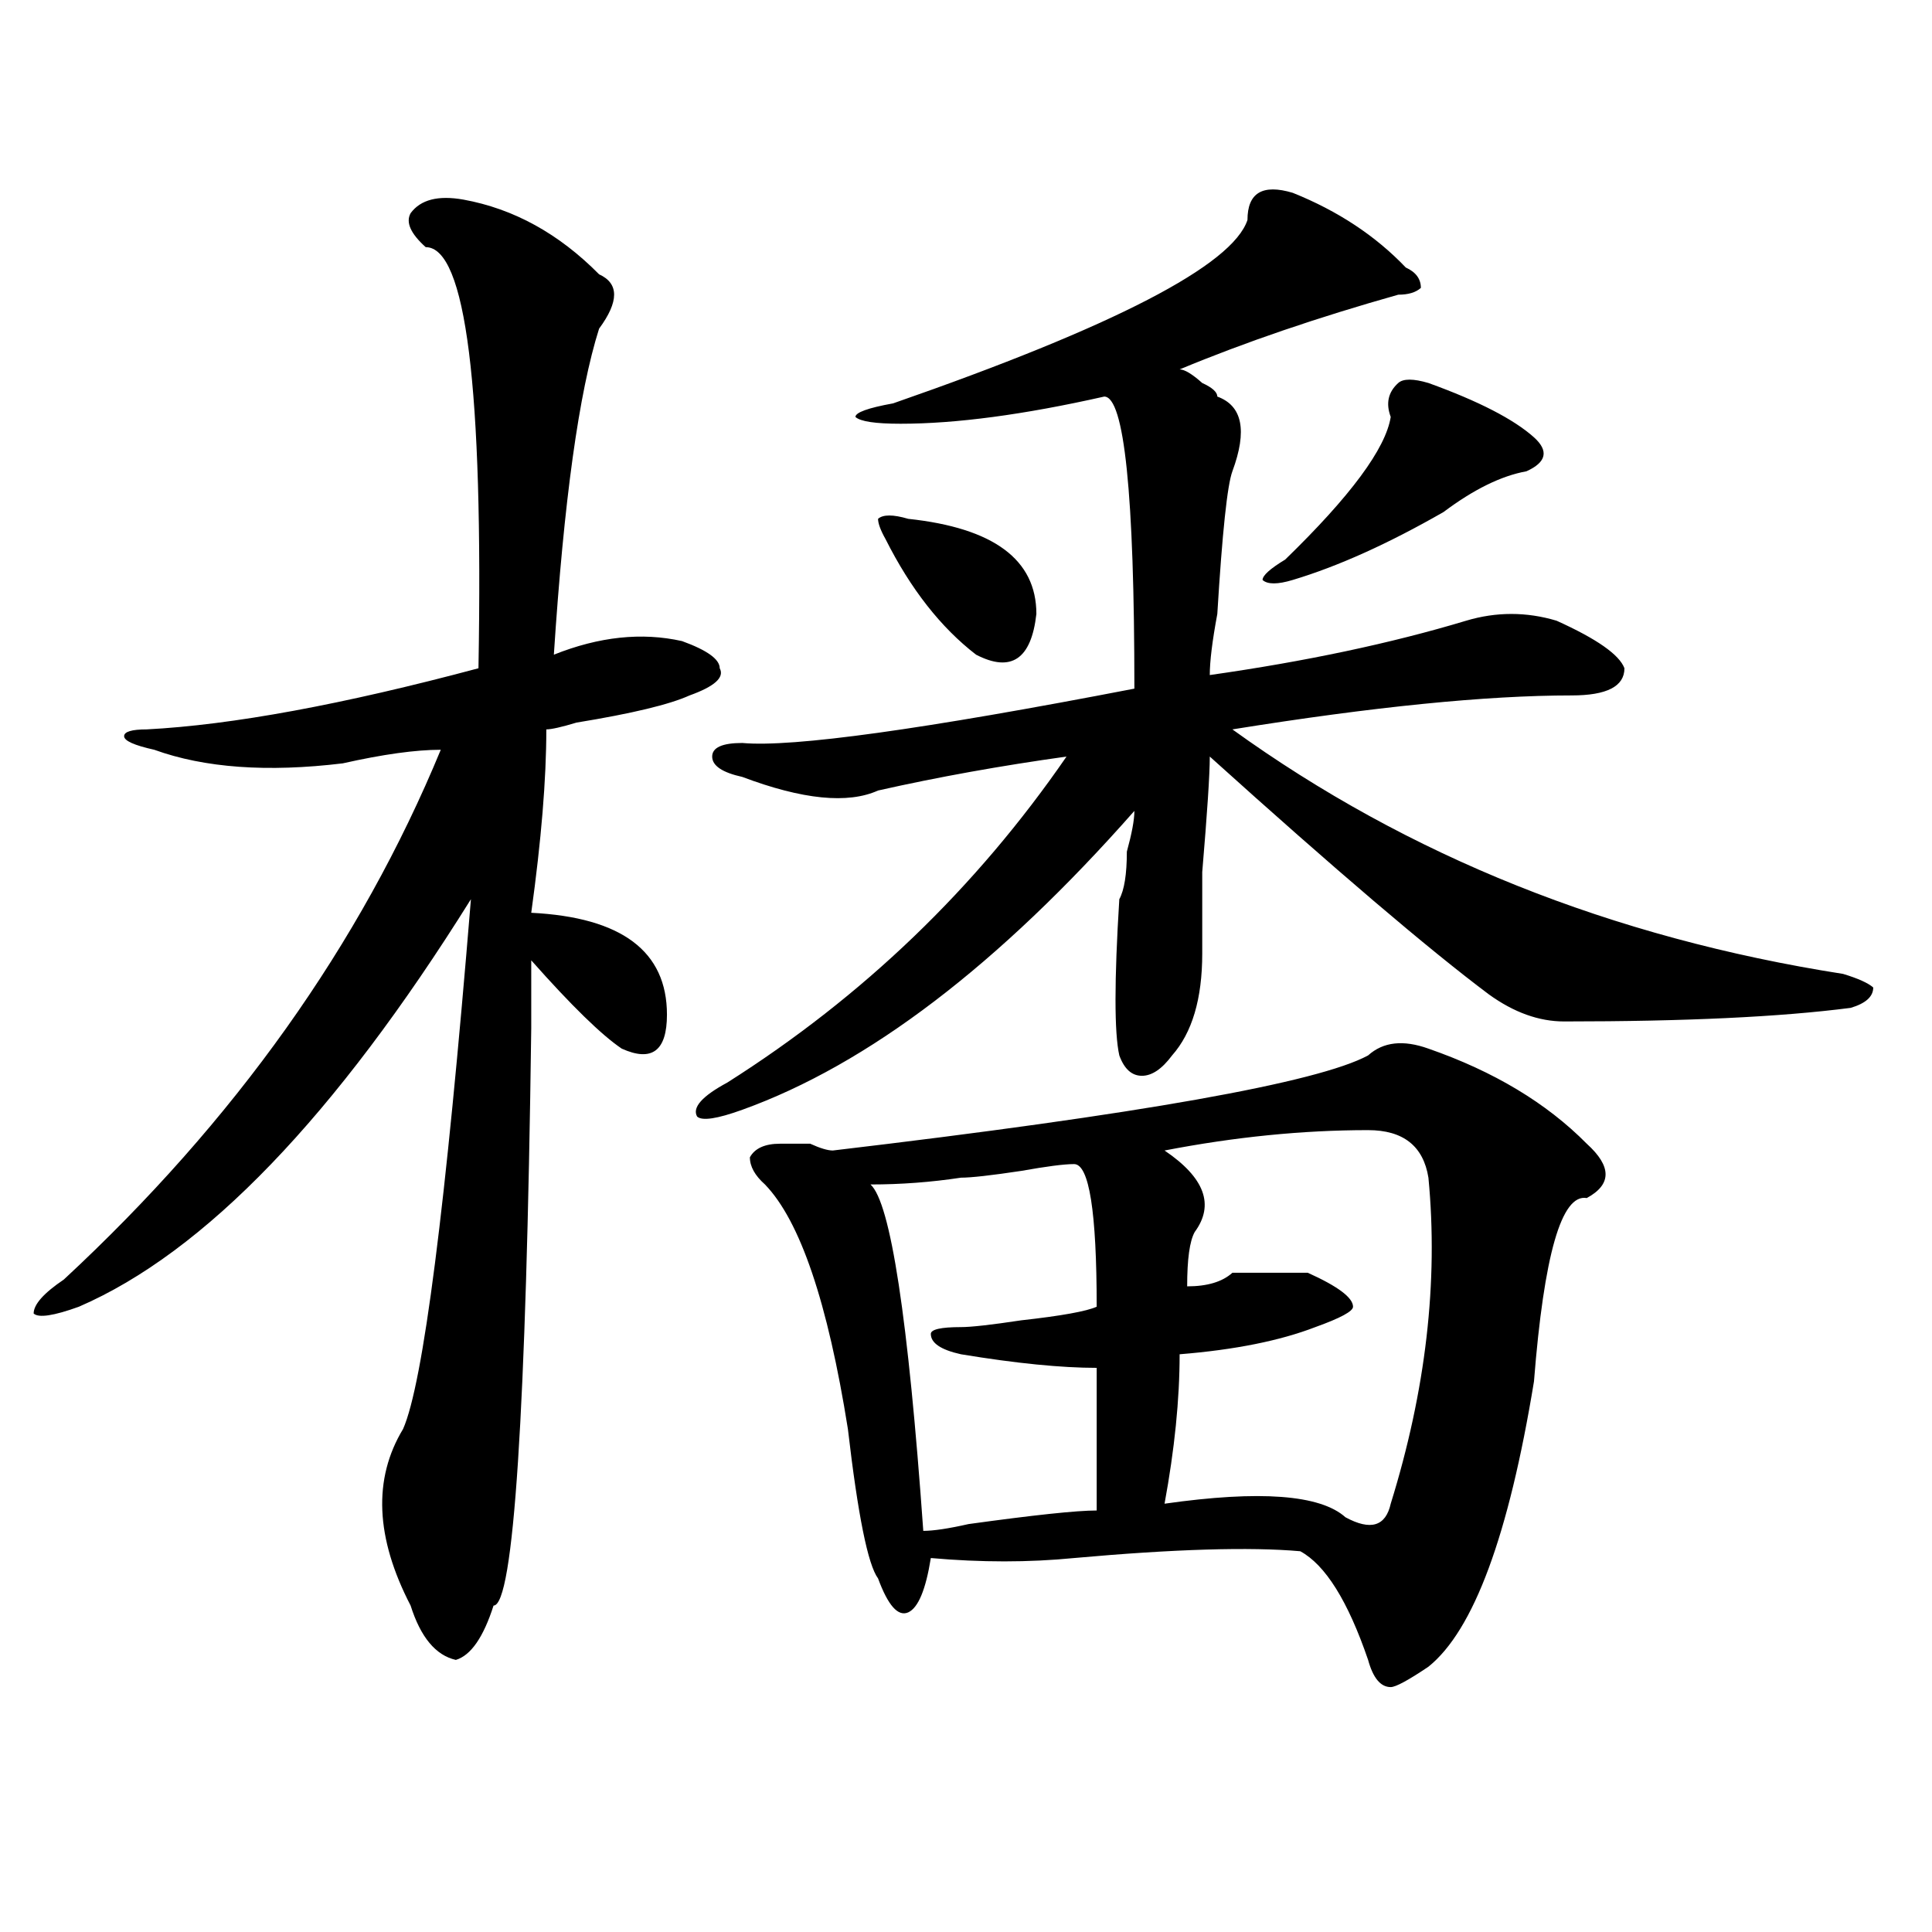 <?xml version="1.0" encoding="utf-8"?>
<!-- Generator: Adobe Illustrator 16.0.0, SVG Export Plug-In . SVG Version: 6.00 Build 0)  -->
<!DOCTYPE svg PUBLIC "-//W3C//DTD SVG 1.1//EN" "http://www.w3.org/Graphics/SVG/1.1/DTD/svg11.dtd">
<svg version="1.1" id="图层_1" xmlns="http://www.w3.org/2000/svg" xmlns:xlink="http://www.w3.org/1999/xlink" x="0px" y="0px"
	 width="1000px" height="1000px" viewBox="0 0 1000 1000" enable-background="new 0 0 1000 1000" xml:space="preserve">
<path d="M239.848,103.313c25.975,4.724,49.389,17.578,70.242,38.672c10.365,4.724,10.365,14.063,0,28.125
	c-10.427,32.849-18.231,89.099-23.414,168.75c23.414-9.339,45.486-11.7,66.34-7.031c12.987,4.724,19.512,9.394,19.512,14.063
	c2.561,4.724-2.622,9.394-15.609,14.063c-10.427,4.724-29.938,9.394-58.535,14.063c-7.805,2.362-13.049,3.516-15.609,3.516
	c0,25.817-2.622,57.458-7.805,94.922c46.828,2.362,70.242,19.94,70.242,52.734c0,18.786-7.805,24.609-23.414,17.578
	c-10.427-7.031-26.036-22.247-46.828-45.703c0,9.394,0,21.094,0,35.156c-2.622,199.237-9.146,298.828-19.512,298.828
	c-5.244,16.369-11.707,25.763-19.512,28.125c-10.427-2.362-18.231-11.756-23.414-28.125c-18.231-35.156-19.512-65.589-3.902-91.406
	c10.365-23.401,22.072-114.808,35.121-274.219c-70.242,112.5-137.924,182.813-202.922,210.938
	c-13.049,4.724-20.854,5.878-23.414,3.516c0-4.669,5.183-10.547,15.609-17.578c88.412-82.013,153.472-173.419,195.117-274.219
	c-13.049,0-29.938,2.362-50.73,7.031c-39.023,4.724-71.584,2.362-97.559-7.031c-10.427-2.308-15.609-4.669-15.609-7.031
	c0-2.308,3.902-3.516,11.707-3.516c44.206-2.308,101.461-12.854,171.703-31.641c2.561-145.294-6.524-217.969-27.316-217.969
	c-7.805-7.031-10.427-12.854-7.805-17.578C217.714,103.313,226.799,101.005,239.848,103.313z M669.105,99.797
	c23.414,9.394,42.926,22.302,58.535,38.672c5.183,2.362,7.805,5.878,7.805,10.547c-2.622,2.362-6.524,3.516-11.707,3.516
	c-41.646,11.755-79.389,24.609-113.168,38.672c2.561,0,6.463,2.362,11.707,7.031c5.183,2.362,7.805,4.724,7.805,7.031
	c12.987,4.724,15.609,17.578,7.805,38.672c-2.622,7.031-5.244,31.641-7.805,73.828c-2.622,14.063-3.902,24.609-3.902,31.641
	c49.389-7.031,93.656-16.37,132.68-28.125c15.609-4.669,31.219-4.669,46.828,0c20.792,9.394,32.499,17.578,35.121,24.609
	c0,9.394-9.146,14.063-27.316,14.063c-44.268,0-102.803,5.878-175.605,17.578c91.034,65.644,196.397,107.831,316.09,126.563
	c7.805,2.362,12.987,4.724,15.609,7.031c0,4.724-3.902,8.239-11.707,10.547c-36.463,4.724-85.852,7.031-148.289,7.031
	c-13.049,0-26.036-4.669-39.023-14.063c-31.219-23.401-79.389-64.435-144.387-123.047c0,9.394-1.342,29.333-3.902,59.766
	c0,23.456,0,37.519,0,42.188c0,23.456-5.244,41.034-15.609,52.734c-5.244,7.031-10.427,10.547-15.609,10.547
	c-5.244,0-9.146-3.516-11.707-10.547c-2.622-11.7-2.622-38.672,0-80.859c2.561-4.669,3.902-12.854,3.902-24.609
	c2.561-9.339,3.902-16.37,3.902-21.094c-70.242,79.706-137.924,131.286-202.922,154.688c-13.049,4.724-20.854,5.878-23.414,3.516
	c-2.622-4.669,2.561-10.547,15.609-17.578c70.242-44.495,128.777-100.745,175.605-168.75c-33.841,4.724-66.34,10.547-97.559,17.578
	c-15.609,7.031-39.023,4.724-70.242-7.031c-10.427-2.308-15.609-5.823-15.609-10.547c0-4.669,5.183-7.031,15.609-7.031
	c25.975,2.362,93.656-7.031,202.922-28.125c0-100.745-5.244-151.172-15.609-151.172c-41.646,9.394-76.767,14.063-105.363,14.063
	c-13.049,0-20.854-1.153-23.414-3.516c0-2.308,6.463-4.669,19.512-7.031c114.448-39.825,175.605-71.466,183.41-94.922
	C645.691,99.797,653.496,95.128,669.105,99.797z M708.129,546.281c7.805-7.031,18.17-8.185,31.219-3.516
	c33.779,11.755,61.096,28.125,81.949,49.219c12.987,11.755,12.987,21.094,0,28.125c-13.049-2.308-22.134,29.333-27.316,94.922
	c-13.049,79.706-31.219,128.869-54.633,147.656c-10.427,7.031-16.951,10.547-19.512,10.547c-5.244,0-9.146-4.725-11.707-14.063
	c-10.427-30.487-22.134-49.219-35.121-56.25c-26.036-2.308-65.06-1.153-117.07,3.516c-23.414,2.307-48.17,2.307-74.145,0
	c-2.622,16.369-6.524,25.763-11.707,28.125c-5.244,2.307-10.427-3.516-15.609-17.578c-5.244-7.031-10.427-32.794-15.609-77.344
	c-10.427-65.589-24.756-107.776-42.926-126.563c-5.244-4.669-7.805-9.339-7.805-14.063c2.561-4.669,7.805-7.031,15.609-7.031
	c2.561,0,7.805,0,15.609,0c5.183,2.362,9.085,3.516,11.707,3.516C589.717,576.769,682.093,560.344,708.129,546.281z
	 M555.938,602.531c-5.244,0-14.329,1.208-27.316,3.516c-15.609,2.362-26.036,3.516-31.219,3.516
	c-15.609,2.362-31.219,3.516-46.828,3.516c10.365,9.394,19.512,69.159,27.316,179.297c5.183,0,12.987-1.153,23.414-3.516
	c33.779-4.669,55.913-7.031,66.34-7.031c0-25.763,0-50.372,0-73.828c-18.231,0-41.646-2.308-70.242-7.031
	c-10.427-2.308-15.609-5.823-15.609-10.547c0-2.308,5.183-3.516,15.609-3.516c5.183,0,15.609-1.153,31.219-3.516
	c20.792-2.308,33.779-4.669,39.023-7.031C567.645,627.141,563.742,602.531,555.938,602.531z M470.086,268.547
	c44.206,4.724,66.34,21.094,66.34,49.219c-2.622,23.456-13.049,30.487-31.219,21.094c-18.231-14.063-33.841-33.948-46.828-59.766
	c-2.622-4.669-3.902-8.185-3.902-10.547C457.037,266.239,462.281,266.239,470.086,268.547z M708.129,584.953
	c-33.841,0-68.962,3.516-105.363,10.547c20.792,14.063,25.975,28.125,15.609,42.188c-2.622,4.724-3.902,14.063-3.902,28.125
	c10.365,0,18.17-2.308,23.414-7.031c12.987,0,25.975,0,39.023,0c15.609,7.031,23.414,12.909,23.414,17.578
	c0,2.362-6.524,5.878-19.512,10.547c-18.231,7.031-41.646,11.755-70.242,14.063c0,23.456-2.622,49.219-7.805,77.344
	c49.389-7.031,80.607-4.669,93.656,7.031c12.987,7.031,20.792,4.724,23.414-7.031c18.17-58.558,24.694-114.808,19.512-168.75
	C736.726,593.192,726.299,584.953,708.129,584.953z M739.348,198.234c25.975,9.394,44.206,18.786,54.633,28.125
	c7.805,7.031,6.463,12.909-3.902,17.578c-13.049,2.362-27.316,9.394-42.926,21.094c-28.658,16.425-54.633,28.125-78.047,35.156
	c-7.805,2.362-13.049,2.362-15.609,0c0-2.308,3.902-5.823,11.707-10.547c33.779-32.794,52.011-57.403,54.633-73.828
	c-2.622-7.031-1.342-12.854,3.902-17.578C726.299,195.927,731.543,195.927,739.348,198.234z"/>
</svg>
